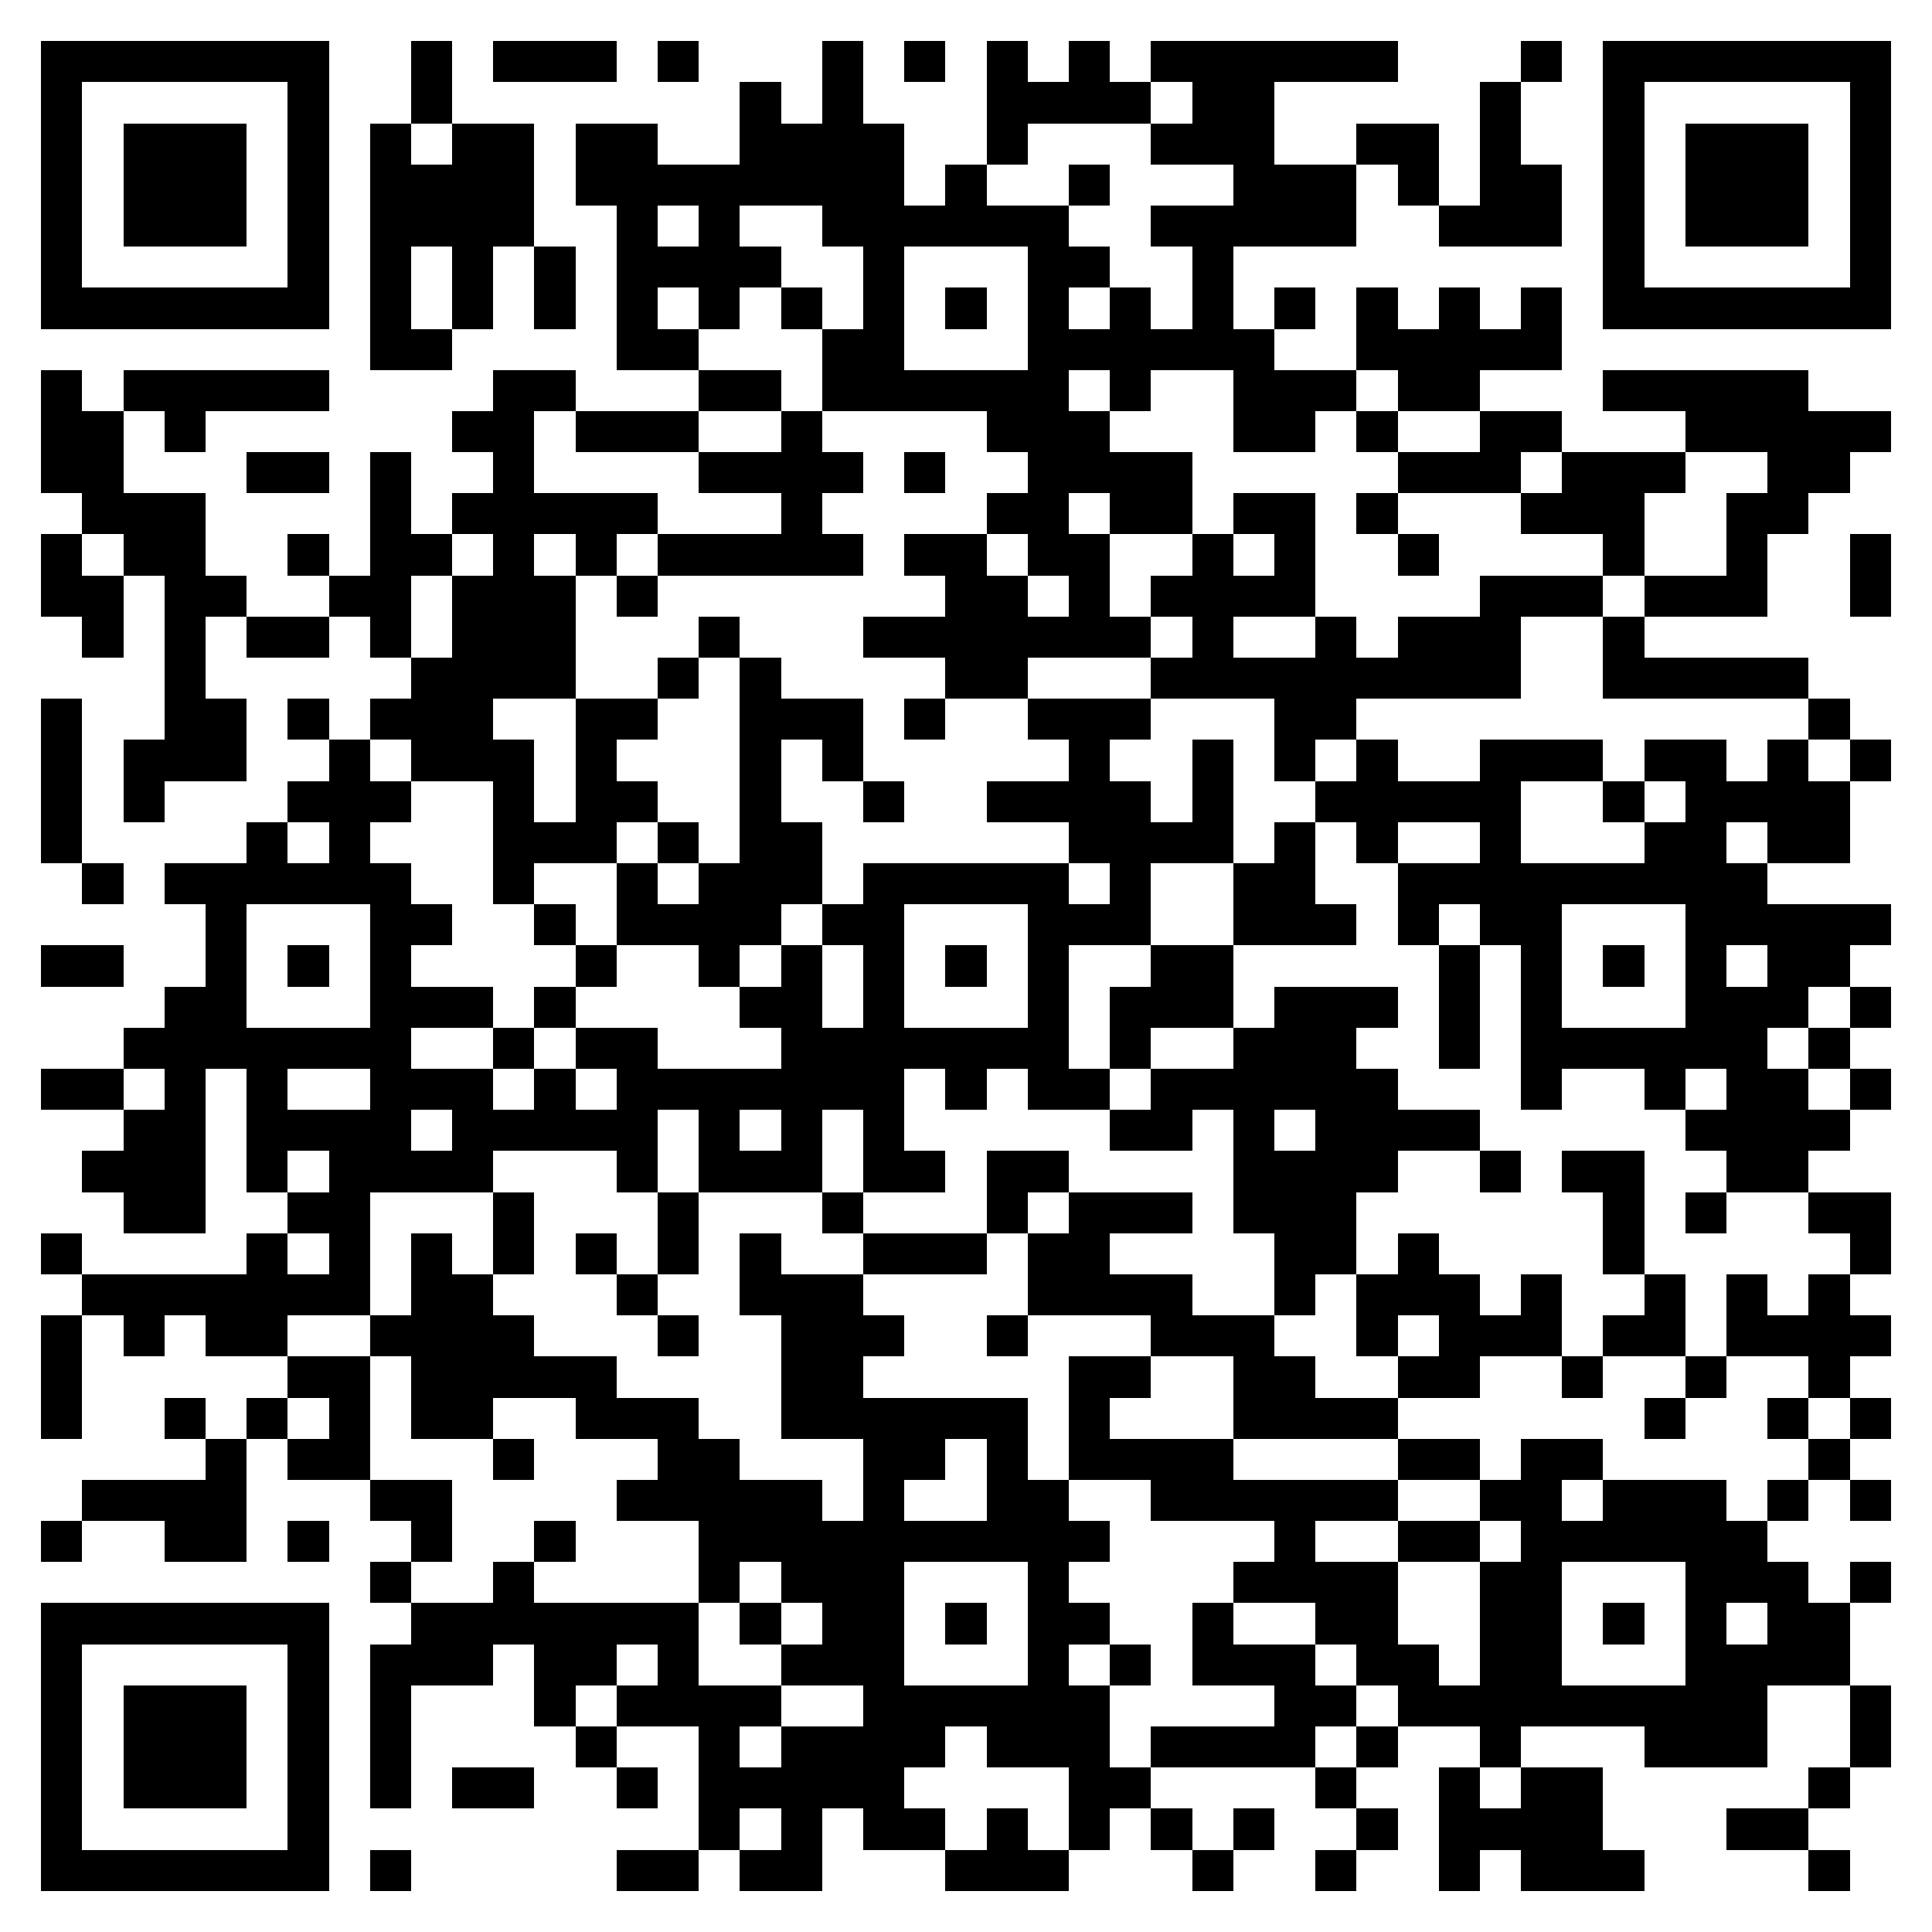 <svg xmlns="http://www.w3.org/2000/svg" viewBox="0 0 47 47" shape-rendering="crispEdges"><path fill="#ffffff" d="M0 0h47v47H0z"/><path stroke="#000000" d="M1 1.5h7m2 0h1m1 0h3m1 0h1m3 0h1m1 0h1m1 0h1m1 0h1m1 0h6m3 0h1m1 0h7M1 2.5h1m5 0h1m2 0h1m7 0h1m1 0h1m3 0h4m1 0h2m5 0h1m2 0h1m5 0h1M1 3.5h1m1 0h3m1 0h1m1 0h1m1 0h2m1 0h2m2 0h4m2 0h1m3 0h3m2 0h2m1 0h1m2 0h1m1 0h3m1 0h1M1 4.5h1m1 0h3m1 0h1m1 0h4m1 0h8m1 0h1m2 0h1m3 0h3m1 0h1m1 0h2m1 0h1m1 0h3m1 0h1M1 5.5h1m1 0h3m1 0h1m1 0h4m2 0h1m1 0h1m2 0h6m2 0h5m2 0h3m1 0h1m1 0h3m1 0h1M1 6.5h1m5 0h1m1 0h1m1 0h1m1 0h1m1 0h4m2 0h1m3 0h2m2 0h1m9 0h1m5 0h1M1 7.5h7m1 0h1m1 0h1m1 0h1m1 0h1m1 0h1m1 0h1m1 0h1m1 0h1m1 0h1m1 0h1m1 0h1m1 0h1m1 0h1m1 0h1m1 0h1m1 0h7M9 8.5h2m4 0h2m3 0h2m3 0h6m2 0h5M1 9.5h1m1 0h5m4 0h2m3 0h2m1 0h6m1 0h1m2 0h3m1 0h2m3 0h5M1 10.5h2m1 0h1m6 0h2m1 0h3m2 0h1m4 0h3m3 0h2m1 0h1m2 0h2m3 0h5M1 11.5h2m3 0h2m1 0h1m2 0h1m4 0h4m1 0h1m2 0h4m5 0h3m1 0h3m2 0h2M2 12.5h3m4 0h1m1 0h5m3 0h1m4 0h2m1 0h2m1 0h2m1 0h1m3 0h3m2 0h2M1 13.5h1m1 0h2m2 0h1m1 0h2m1 0h1m1 0h1m1 0h5m1 0h2m1 0h2m2 0h1m1 0h1m2 0h1m4 0h1m2 0h1m2 0h1M1 14.5h2m1 0h2m2 0h2m1 0h3m1 0h1m7 0h2m1 0h1m1 0h4m4 0h3m1 0h3m2 0h1M2 15.5h1m1 0h1m1 0h2m1 0h1m1 0h3m3 0h1m3 0h7m1 0h1m2 0h1m1 0h3m2 0h1M4 16.5h1m5 0h4m2 0h1m1 0h1m4 0h2m3 0h9m2 0h5M1 17.5h1m2 0h2m1 0h1m1 0h3m2 0h2m2 0h3m1 0h1m2 0h3m3 0h2m11 0h1M1 18.5h1m1 0h3m2 0h1m1 0h3m1 0h1m3 0h1m1 0h1m5 0h1m2 0h1m1 0h1m1 0h1m2 0h3m1 0h2m1 0h1m1 0h1M1 19.5h1m1 0h1m3 0h3m2 0h1m1 0h2m2 0h1m2 0h1m2 0h4m1 0h1m2 0h5m2 0h1m1 0h4M1 20.5h1m4 0h1m1 0h1m3 0h3m1 0h1m1 0h2m6 0h4m1 0h1m1 0h1m2 0h1m3 0h2m1 0h2M2 21.5h1m1 0h6m2 0h1m2 0h1m1 0h3m1 0h5m1 0h1m2 0h2m2 0h9M5 22.5h1m3 0h2m2 0h1m1 0h4m1 0h2m3 0h3m2 0h3m1 0h1m1 0h2m3 0h5M1 23.5h2m2 0h1m1 0h1m1 0h1m4 0h1m2 0h1m1 0h1m1 0h1m1 0h1m1 0h1m2 0h2m5 0h1m1 0h1m1 0h1m1 0h1m1 0h2M4 24.5h2m3 0h3m1 0h1m4 0h2m1 0h1m3 0h1m1 0h3m1 0h3m1 0h1m1 0h1m3 0h3m1 0h1M3 25.5h7m2 0h1m1 0h2m3 0h7m1 0h1m2 0h3m2 0h1m1 0h6m1 0h1M1 26.5h2m1 0h1m1 0h1m2 0h3m1 0h1m1 0h7m1 0h1m1 0h2m1 0h6m3 0h1m2 0h1m1 0h2m1 0h1M3 27.5h2m1 0h4m1 0h5m1 0h1m1 0h1m1 0h1m5 0h2m1 0h1m1 0h4m5 0h4M2 28.5h3m1 0h1m1 0h4m3 0h1m1 0h3m1 0h2m1 0h2m4 0h4m2 0h1m1 0h2m2 0h2M3 29.5h2m2 0h2m3 0h1m3 0h1m3 0h1m3 0h1m1 0h3m1 0h3m6 0h1m1 0h1m2 0h2M1 30.5h1m4 0h1m1 0h1m1 0h1m1 0h1m1 0h1m1 0h1m1 0h1m2 0h3m1 0h2m4 0h2m1 0h1m4 0h1m5 0h1M2 31.5h7m1 0h2m3 0h1m2 0h3m4 0h4m2 0h1m1 0h3m1 0h1m2 0h1m1 0h1m1 0h1M1 32.5h1m1 0h1m1 0h2m2 0h4m3 0h1m2 0h3m2 0h1m3 0h3m2 0h1m1 0h3m1 0h2m1 0h4M1 33.5h1m5 0h2m1 0h5m4 0h2m5 0h2m2 0h2m2 0h2m2 0h1m2 0h1m2 0h1M1 34.5h1m2 0h1m1 0h1m1 0h1m1 0h2m2 0h3m2 0h6m1 0h1m3 0h4m6 0h1m2 0h1m1 0h1M5 35.5h1m1 0h2m3 0h1m3 0h2m3 0h2m1 0h1m1 0h4m4 0h2m1 0h2m5 0h1M2 36.5h4m3 0h2m4 0h5m1 0h1m2 0h2m2 0h6m2 0h2m1 0h3m1 0h1m1 0h1M1 37.5h1m2 0h2m1 0h1m2 0h1m2 0h1m3 0h10m4 0h1m2 0h2m1 0h6M9 38.5h1m2 0h1m4 0h1m1 0h3m3 0h1m4 0h4m2 0h2m3 0h3m1 0h1M1 39.5h7m2 0h7m1 0h1m1 0h2m1 0h1m1 0h2m2 0h1m2 0h2m2 0h2m1 0h1m1 0h1m1 0h2M1 40.5h1m5 0h1m1 0h3m1 0h2m1 0h1m2 0h3m3 0h1m1 0h1m1 0h3m1 0h2m1 0h2m3 0h4M1 41.5h1m1 0h3m1 0h1m1 0h1m3 0h1m1 0h4m2 0h6m4 0h2m1 0h9m2 0h1M1 42.5h1m1 0h3m1 0h1m1 0h1m4 0h1m2 0h1m1 0h4m1 0h3m1 0h4m1 0h1m2 0h1m3 0h3m2 0h1M1 43.5h1m1 0h3m1 0h1m1 0h1m1 0h2m2 0h1m1 0h5m4 0h2m4 0h1m2 0h1m1 0h2m5 0h1M1 44.5h1m5 0h1m9 0h1m1 0h1m1 0h2m1 0h1m1 0h1m1 0h1m1 0h1m2 0h1m1 0h4m3 0h2M1 45.5h7m1 0h1m5 0h2m1 0h2m3 0h3m3 0h1m2 0h1m2 0h1m1 0h3m4 0h1"/></svg>
